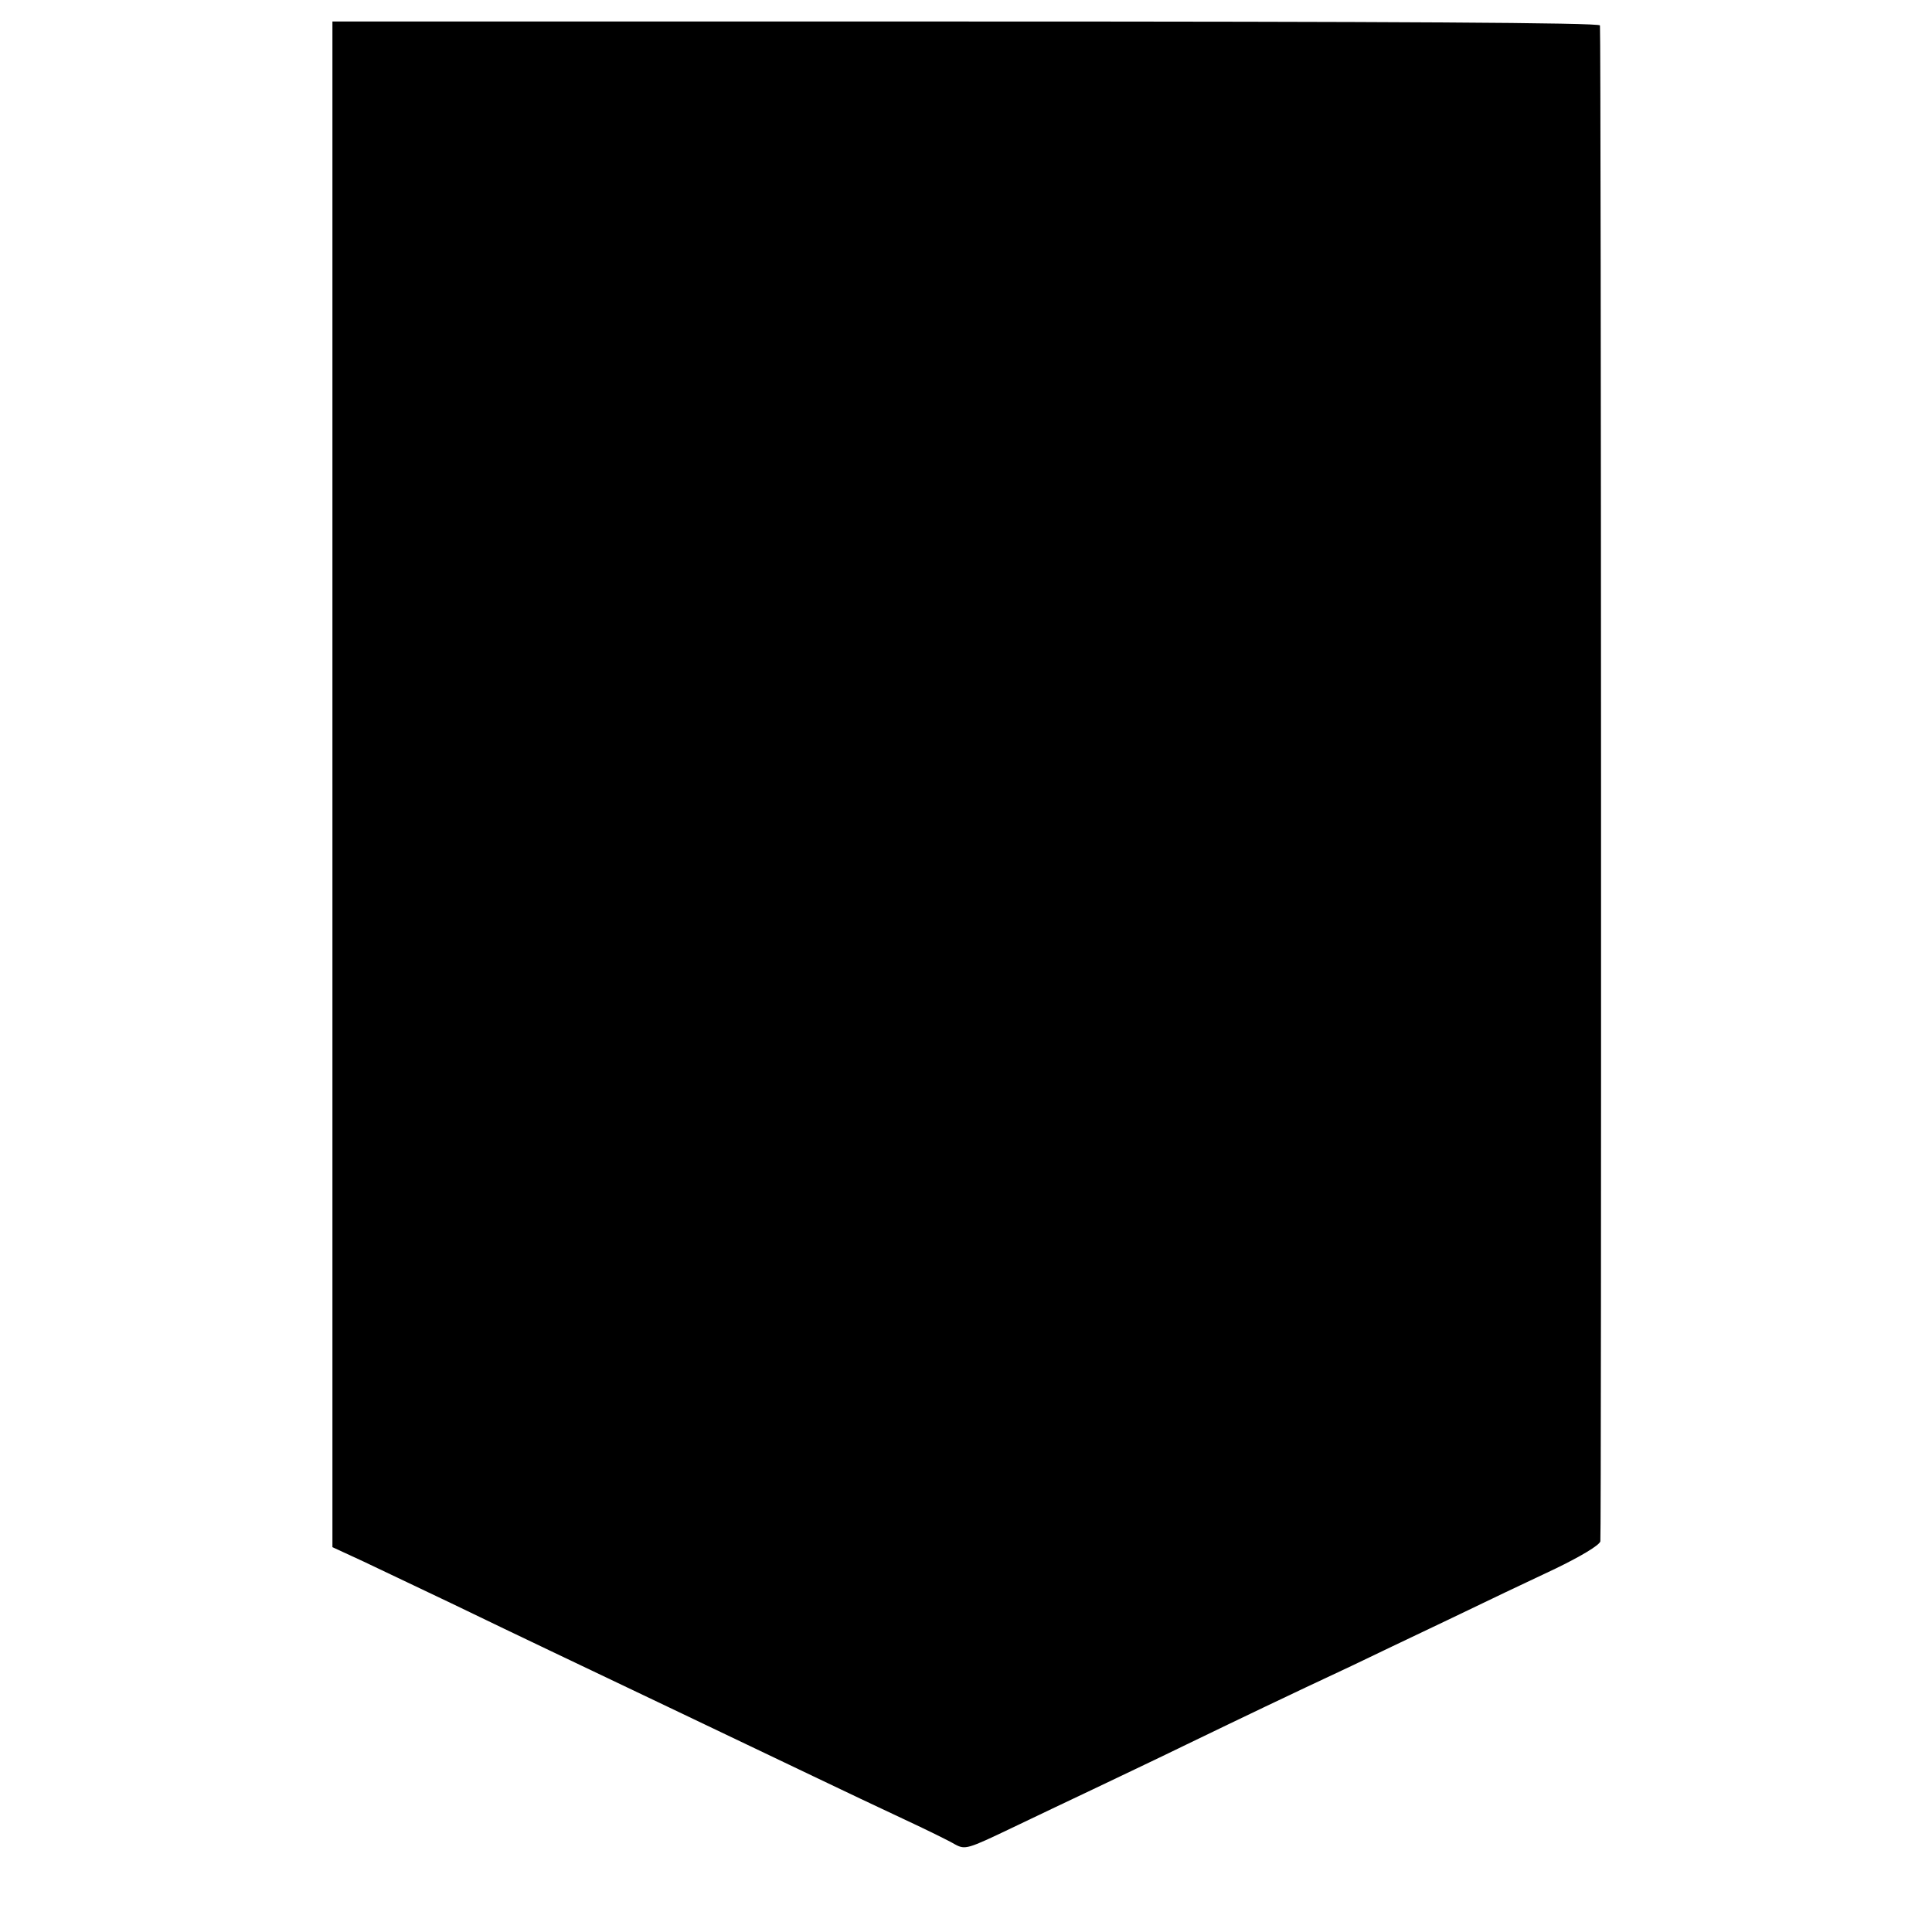 <?xml version="1.0" standalone="no"?>
<!DOCTYPE svg PUBLIC "-//W3C//DTD SVG 20010904//EN"
 "http://www.w3.org/TR/2001/REC-SVG-20010904/DTD/svg10.dtd">
<svg version="1.0" xmlns="http://www.w3.org/2000/svg"
 width="494pt" height="494pt" viewBox="0 0 494 494"
 preserveAspectRatio="xMidYMid meet">
<g transform="translate(0,494) scale(0.1,-0.1)"
fill="#000000" stroke="none">
<path d="M850 2935 l0 -1951 78 -36 c42 -20 145 -69 227 -108 83 -40 195 -94
250 -120 196 -93 398 -190 675 -322 69 -33 172 -82 230 -109 58 -27 117 -56
132 -65 26 -14 32 -12 145 42 65 31 159 76 208 99 50 24 158 75 240 115 145
70 251 121 420 200 44 21 154 74 245 117 91 44 215 103 277 132 64 31 113 60
115 70 3 13 2 3845 -1 3876 -1 7 -531 10 -1621 10 l-1620 0 0 -1950z"/>
</g>
</svg>
